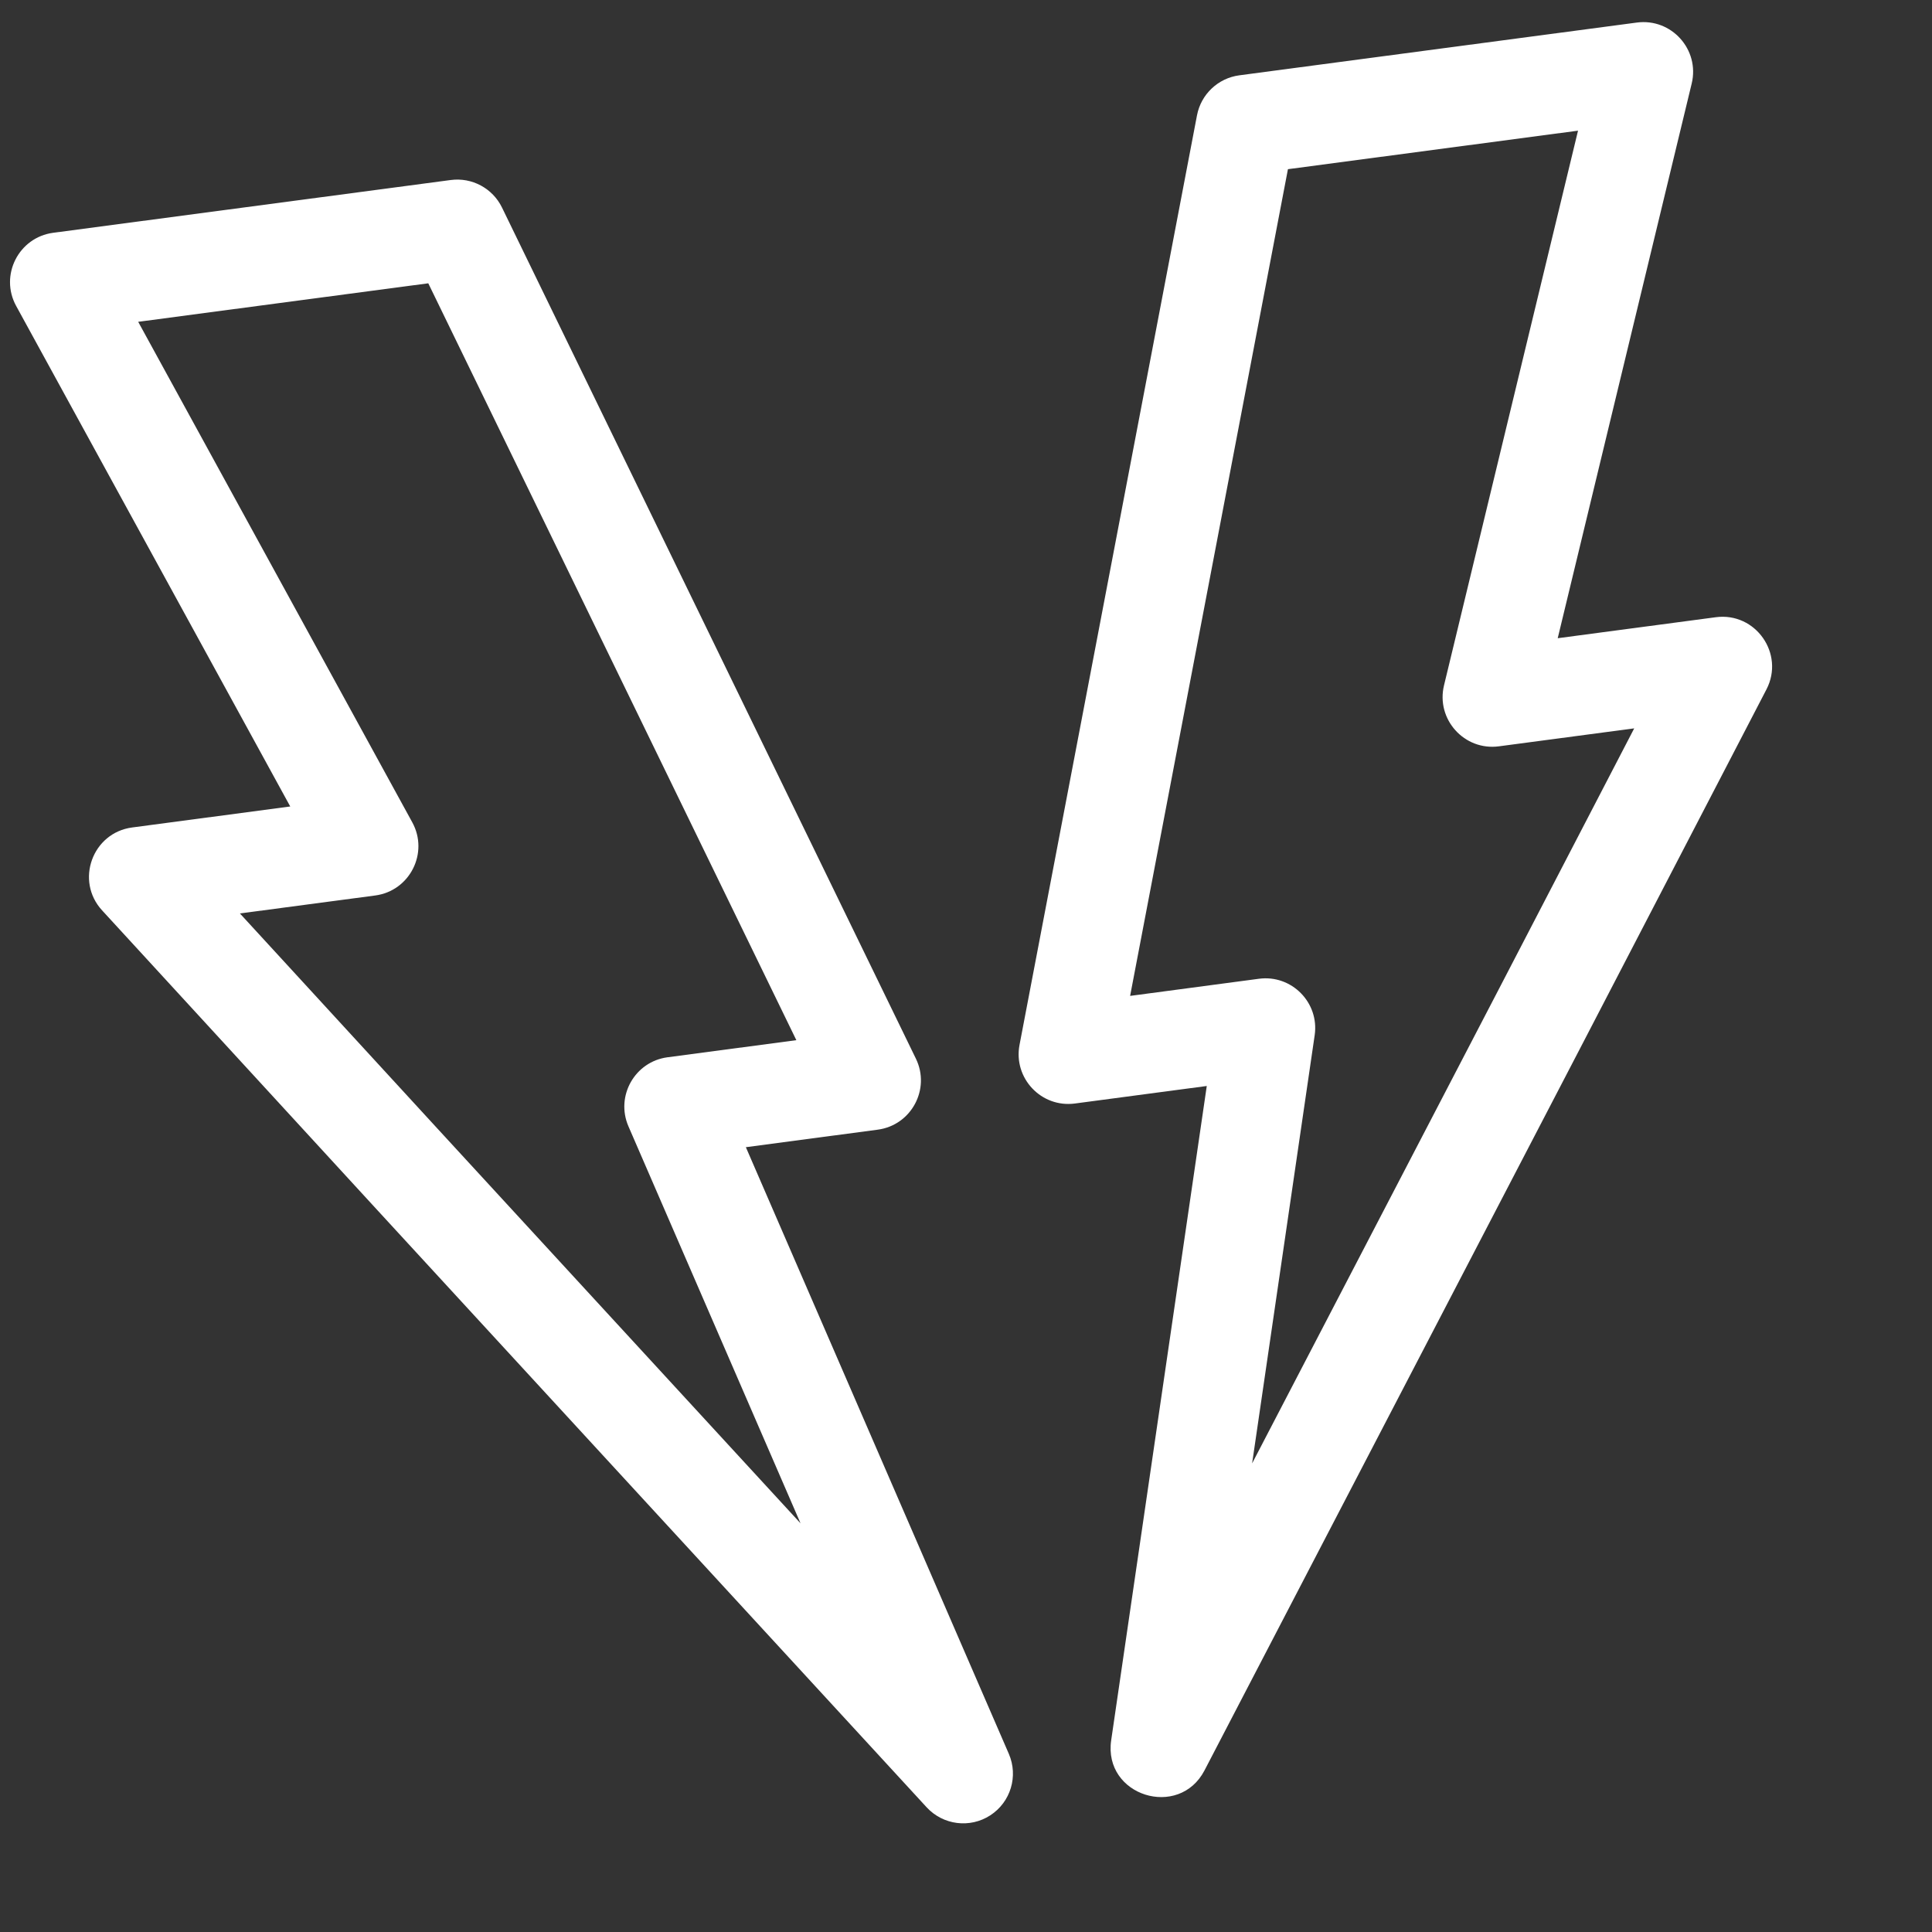 <svg width="74" height="74" viewBox="0 0 74 74" fill="none" xmlns="http://www.w3.org/2000/svg">
<rect x="0" y="0" width="74" height="74" fill="#333333" stroke="none"/>
<g clip-path="url(#clip0_142_18009)">
<path d="M65.719 23.641L59.664 24.445L64.796 3.199C65.11 1.899 64.019 0.688 62.695 0.864L47.468 2.885C46.655 2.993 46.002 3.61 45.848 4.416L39.05 40.022C38.807 41.296 39.884 42.438 41.171 42.267L46.222 41.596L42.561 66.656C42.25 68.789 45.158 69.688 46.135 67.811C63.93 33.604 59.556 42.019 67.659 26.406C68.367 25.043 67.245 23.439 65.719 23.641ZM47.959 56.051L50.355 39.652C50.538 38.401 49.471 37.323 48.22 37.489L43.286 38.145L49.331 6.48L60.442 5.005L55.309 26.251C54.995 27.551 56.087 28.762 57.411 28.586L62.594 27.898C56.63 39.389 59.654 33.572 47.959 56.051Z" fill="white"/>
<path d="M28.568 43.94L33.619 43.269C34.904 43.099 35.649 41.717 35.081 40.549L19.228 7.95C18.869 7.212 18.078 6.787 17.265 6.895L2.038 8.916C0.713 9.092 -0.023 10.547 0.619 11.719L11.117 30.89L5.062 31.694C3.537 31.896 2.871 33.737 3.91 34.869C15.77 47.787 9.355 40.809 35.492 69.223C36.122 69.907 37.152 70.037 37.931 69.531C38.711 69.024 39.01 68.03 38.641 67.177L28.568 43.94ZM9.189 34.987L14.372 34.299C15.697 34.123 16.433 32.669 15.791 31.497L5.293 12.326L16.404 10.851L30.502 39.841L25.567 40.496C24.314 40.663 23.569 41.984 24.071 43.142L30.663 58.347C13.453 39.638 17.913 44.49 9.189 34.987Z" fill="white"/>
</g>
<defs>
<clipPath id="clip0_142_18009">
<rect width="65" height="65" fill="white" transform="translate(0.148 9.166) rotate(-7.562)"/>
</clipPath>
</defs>
</svg>
